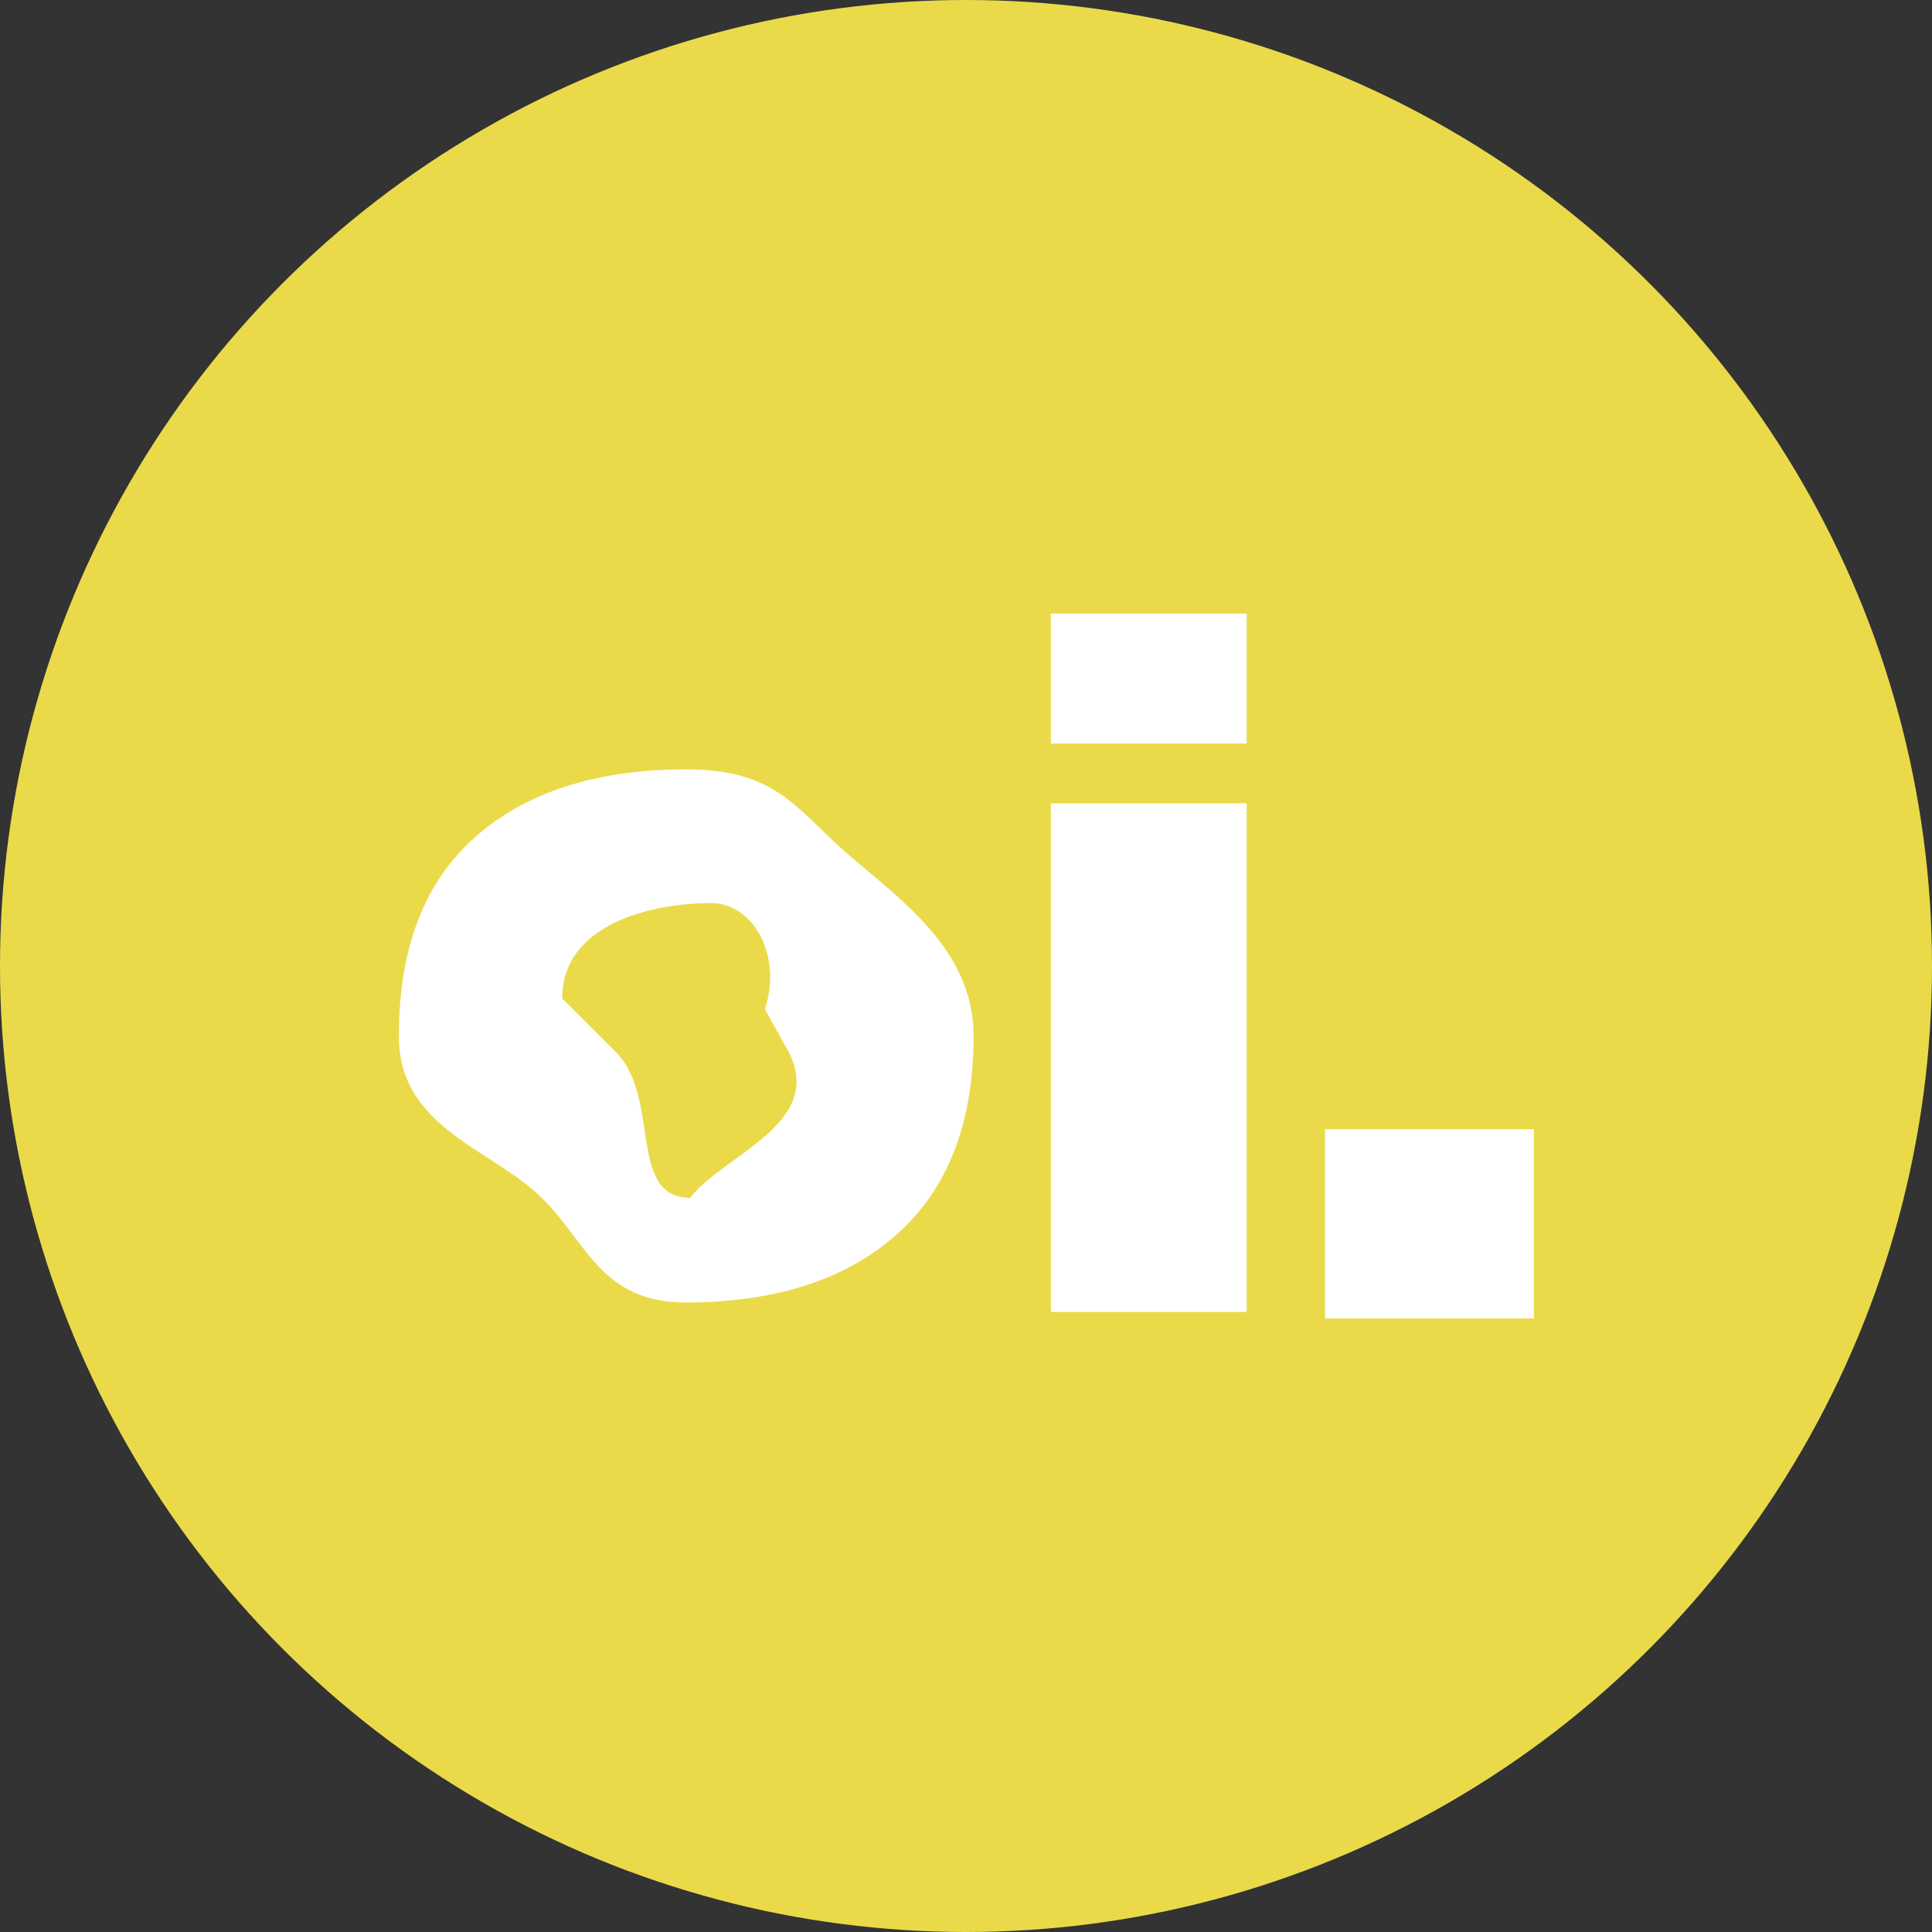 <?xml version="1.0" encoding="UTF-8"?> <svg xmlns="http://www.w3.org/2000/svg" width="296" height="296" viewBox="0 0 296 296" fill="none"><rect x="0" y="0" width="296" height="296" fill="#333333" stroke="none"/><g clip-path="url(#clip0_20690_3)"><circle cx="148" cy="148" r="148" fill="#EADA4A"></circle><path d="M161 113.924V94H191V113.924H161ZM161 201V123.074H191V162.037V201H161Z" fill="white"></path><path d="M203 202V173H235V202H203Z" fill="white"></path><path d="M104.948 117.874C118.66 117.836 121.693 123.554 129.506 130.536C137.417 137.419 149.121 145.273 149.159 158.59C149.196 171.908 145.279 182.08 137.407 189.106C129.633 196.033 118.89 199.516 105.178 199.555C91.466 199.593 89.821 189.484 82.008 182.601C74.196 175.717 61.153 172.254 61.115 158.838C61.077 145.422 64.945 135.25 72.719 128.323C80.493 121.396 91.236 117.913 104.948 117.874ZM108.968 138.357C99.301 138.384 86.102 141.824 86.133 152.972L94.354 161.192C101.304 168.111 96.09 183.541 105.757 183.514C110.461 177.12 126.528 172.208 120.843 161.192L117.189 154.612C119.929 146.391 115.362 138.357 108.968 138.357Z" fill="white"></path></g><defs><clipPath id="clip0_20690_3"><rect width="296" height="296" fill="white"></rect></clipPath></defs></svg> 